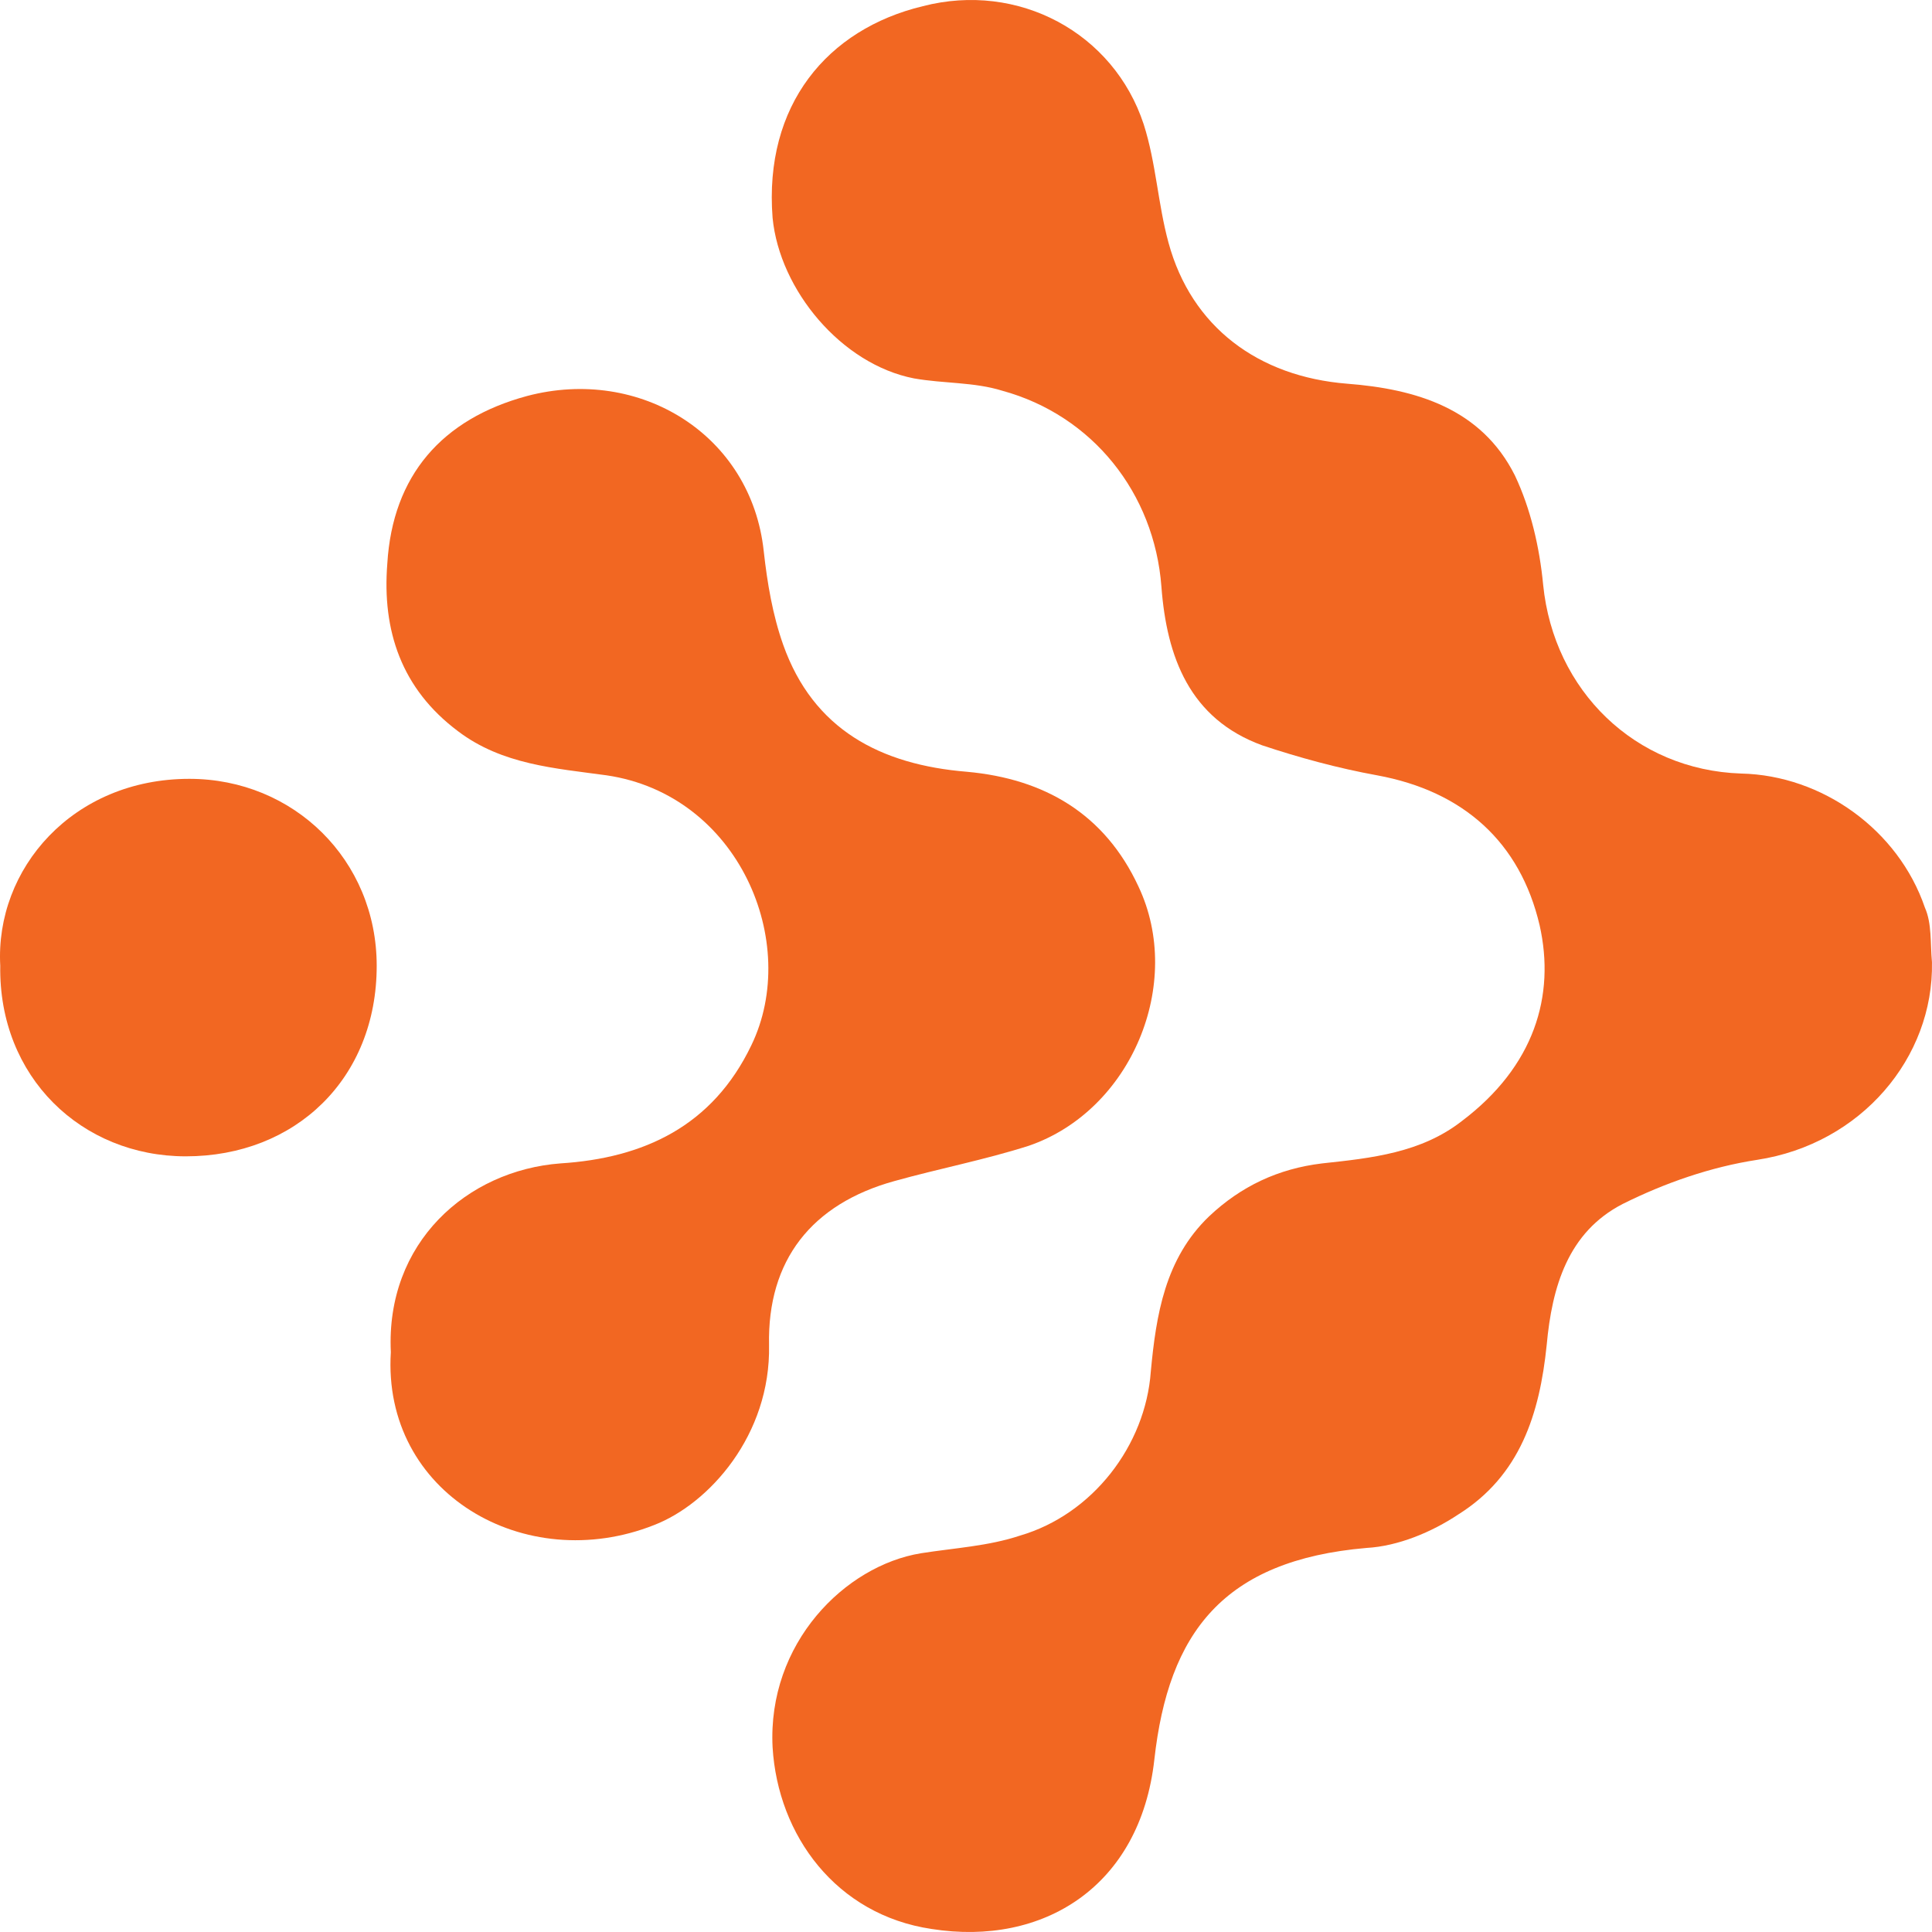 <svg width="256" height="256" viewBox="0 0 256 256" fill="none" xmlns="http://www.w3.org/2000/svg">
<path d="M255.996 127.509C256.23 140.131 246.628 151.584 232.812 153.688C226.723 154.623 220.634 156.727 215.014 159.532C207.754 163.271 205.647 170.517 204.944 178.231C204.007 187.347 201.431 195.528 193.235 200.67C189.722 203.008 185.273 204.878 181.057 205.111C162.089 206.747 154.829 216.331 152.955 233.16C151.082 249.99 138.202 257.937 123.448 255.6C110.803 253.73 103.075 243.211 102.372 231.524C101.669 217.733 111.973 207.449 122.043 205.813C126.493 205.111 130.942 204.878 135.158 203.475C144.759 200.67 151.785 191.554 152.487 181.737C153.19 174.257 154.361 166.778 160.215 161.168C164.43 157.194 169.348 154.857 175.203 154.155C181.76 153.454 188.317 152.753 193.703 148.546C203.305 141.3 206.115 131.95 204.007 122.6C201.431 111.614 193.937 104.836 182.462 102.732C177.31 101.797 172.158 100.395 167.241 98.758C157.639 95.252 154.595 87.071 153.892 77.722C152.955 65.333 144.759 55.049 132.816 51.776C129.069 50.608 125.088 50.841 121.107 50.14C111.505 48.27 103.309 38.453 102.372 28.87C101.201 13.91 109.632 3.859 122.278 0.82C134.923 -2.452 147.569 4.327 151.55 16.481C153.19 21.623 153.424 27 154.829 32.142C157.873 43.362 166.772 49.906 178.481 50.841C187.614 51.543 196.279 54.114 200.729 62.996C202.836 67.437 204.007 72.579 204.476 77.488C205.881 91.513 216.653 102.031 230.704 102.498C241.476 102.732 251.546 109.978 255.059 120.263C255.996 122.366 255.762 124.938 255.996 127.509Z" fill="#F26722"/>
<path d="M51.788 179.166C51.086 164.674 61.858 155.09 74.27 154.155C85.276 153.454 94.409 149.247 99.562 138.495C106.119 124.938 97.922 105.303 80.359 102.732C73.567 101.797 66.542 101.33 60.687 96.889C53.193 91.279 50.617 83.565 51.32 74.683C52.023 62.996 58.58 55.516 69.82 52.477C84.808 48.504 99.562 57.62 101.201 73.047C101.669 77.254 102.372 81.462 103.777 85.435C107.758 96.655 116.657 101.33 128.132 102.265C138.436 103.2 146.398 107.874 150.848 117.458C156.936 130.314 149.911 147.143 136.328 151.818C130.474 153.688 124.385 154.857 118.53 156.493C107.524 159.532 101.669 167.011 101.903 178.231C102.138 190.152 93.941 199.268 86.681 202.073C69.586 208.851 50.617 197.865 51.788 179.166Z" fill="#F26722"/>
<path d="M0.034 127.976C-0.669 115.12 9.635 103.2 25.091 103.2C38.908 103.2 49.915 113.952 49.915 127.976C49.915 142.936 39.142 153.22 24.623 153.22C10.806 153.22 -0.2 142.702 0.034 127.976Z" fill="#F26722"/>
</svg>
